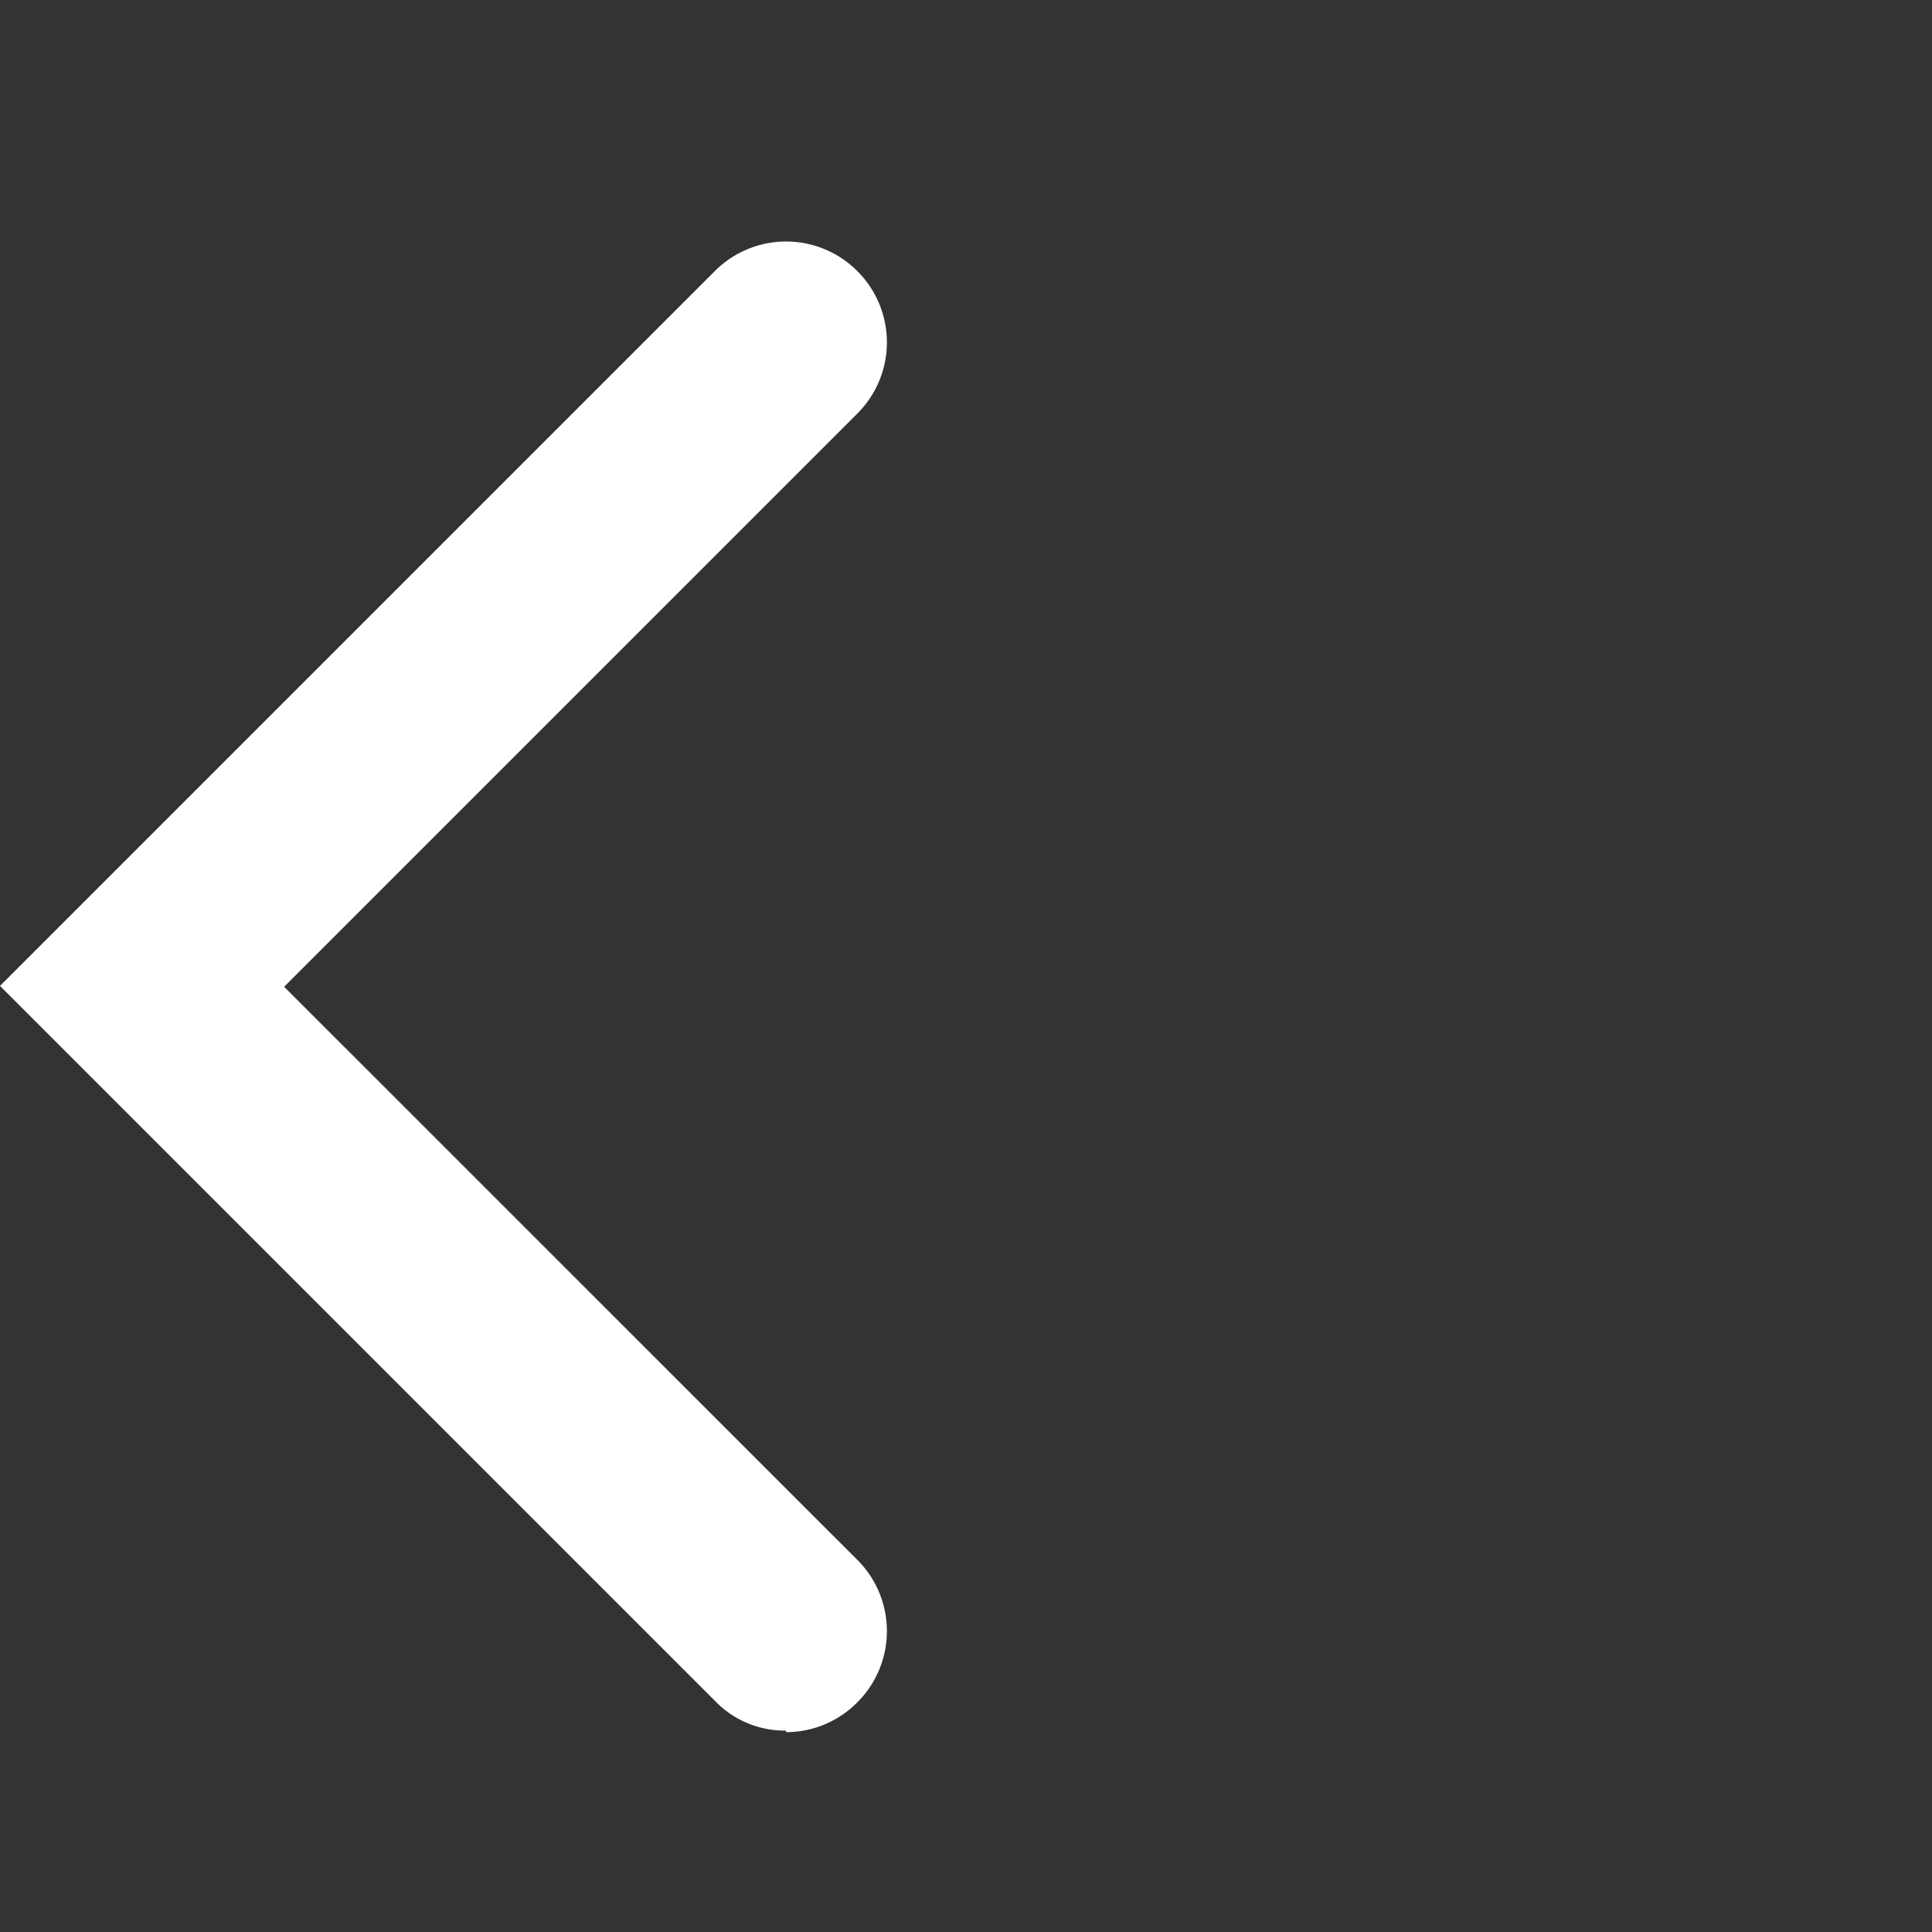 <svg xmlns='http://www.w3.org/2000/svg' width='16' height='16' fill='none'><rect width="100%" height="100%" fill="#333333" stroke="none"/><path fill='#fff' d='M6.507 14.332a.8.8 0 0 1-.587-.247L0 8.165l5.92-5.92a.833.833 0 0 1 1.18 0 .833.833 0 0 1 0 1.18L2.353 8.172 7.1 12.918a.833.833 0 0 1 0 1.18.83.83 0 0 1-.587.247z'/></svg>